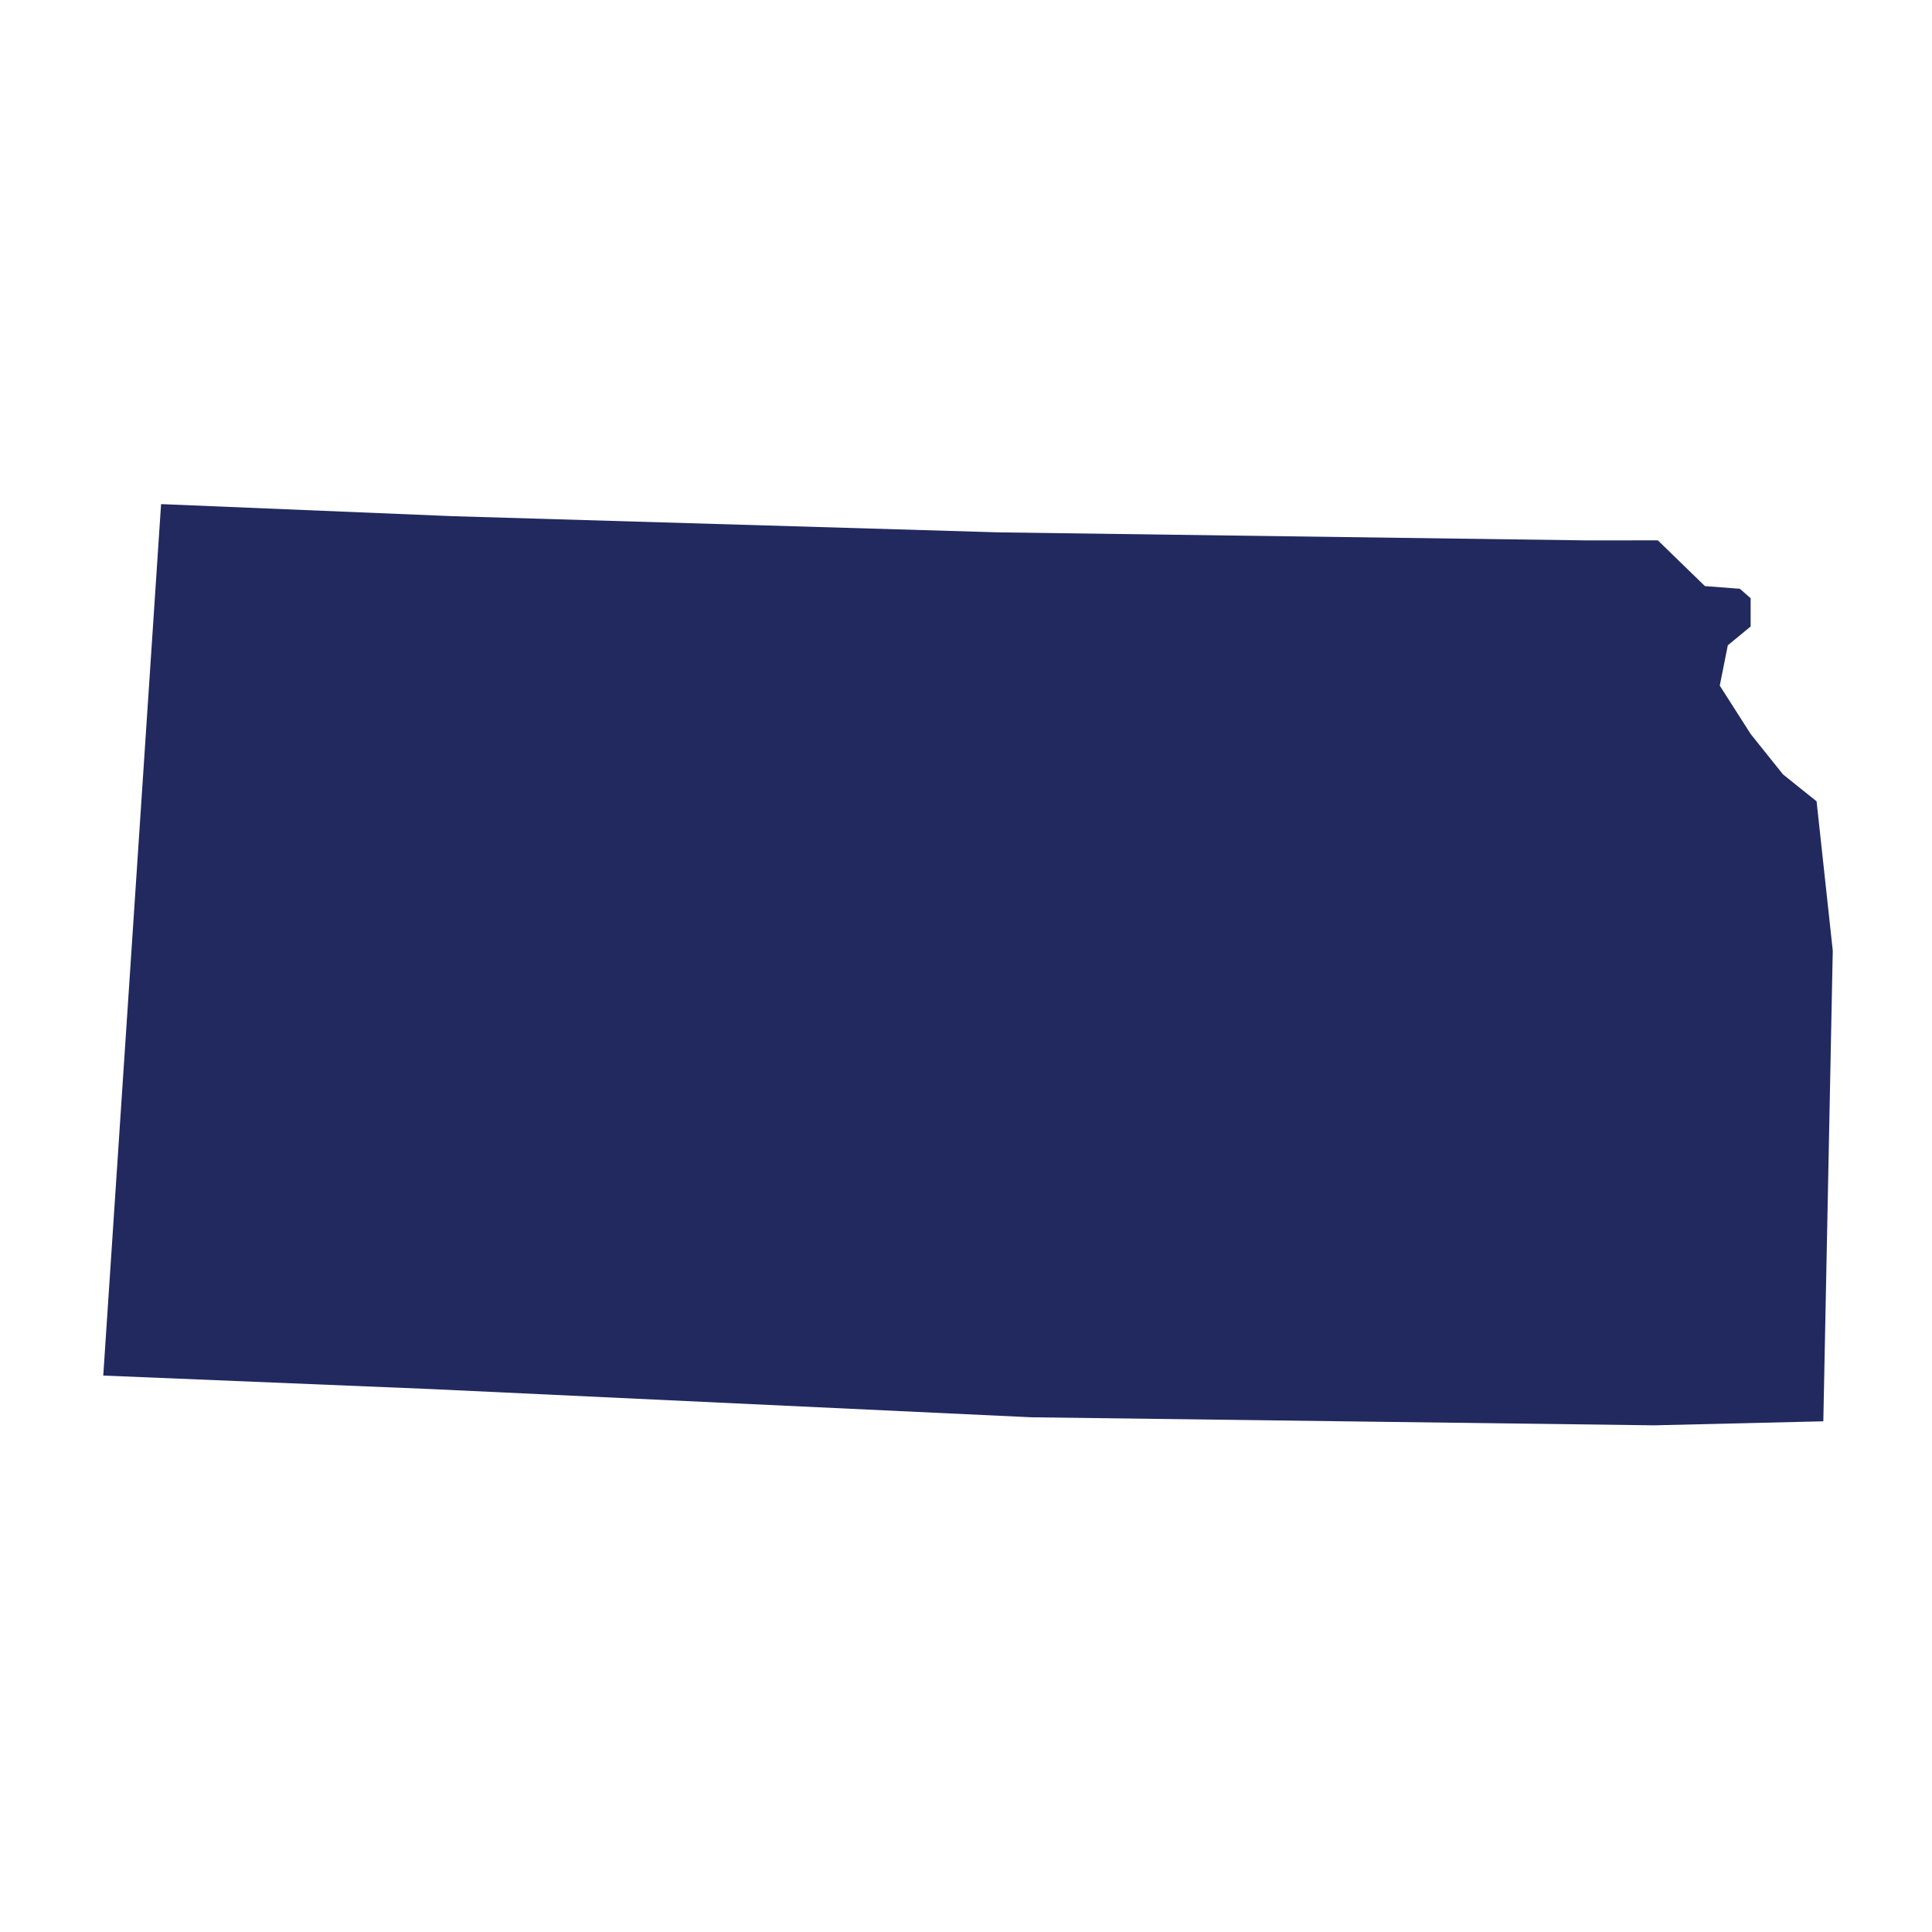 <?xml version="1.0" encoding="UTF-8" standalone="no"?>
<!DOCTYPE svg PUBLIC "-//W3C//DTD SVG 1.1//EN" "http://www.w3.org/Graphics/SVG/1.1/DTD/svg11.dtd">
<svg width="100%" height="100%" viewBox="0 0 1100 1100" version="1.1" xmlns="http://www.w3.org/2000/svg" xmlns:xlink="http://www.w3.org/1999/xlink" xml:space="preserve" xmlns:serif="http://www.serif.com/" style="fill-rule:evenodd;clip-rule:evenodd;stroke-linejoin:round;stroke-miterlimit:2;">
    <g id="USA" transform="matrix(1,0,0,1,121.102,173.779)">
        <g transform="matrix(4.167,0,0,4.167,428.898,376.221)">
            <g id="USA1" serif:id="USA">
                <g transform="matrix(1,0,0,1,-130,-130)">
                    <g id="KS_1_">
                        <path id="KS" d="M214.97,71.85L134.49,70.75L59.89,68.54L20.02,66.89L12.12,185.96L56.77,187.8L138.91,191.66L223.99,192.76L247.14,192.21L248.43,127.9L246.22,107.5L241.63,103.82L237.22,98.31L232.99,91.69L234.09,86.18L237.21,83.61L237.21,79.75L235.74,78.46L230.96,78.09L224.53,71.84L214.97,71.85Z" style="fill:rgb(33,41,94);fill-rule:nonzero;"/>
                    </g>
                </g>
            </g>
        </g>
    </g>
</svg>

